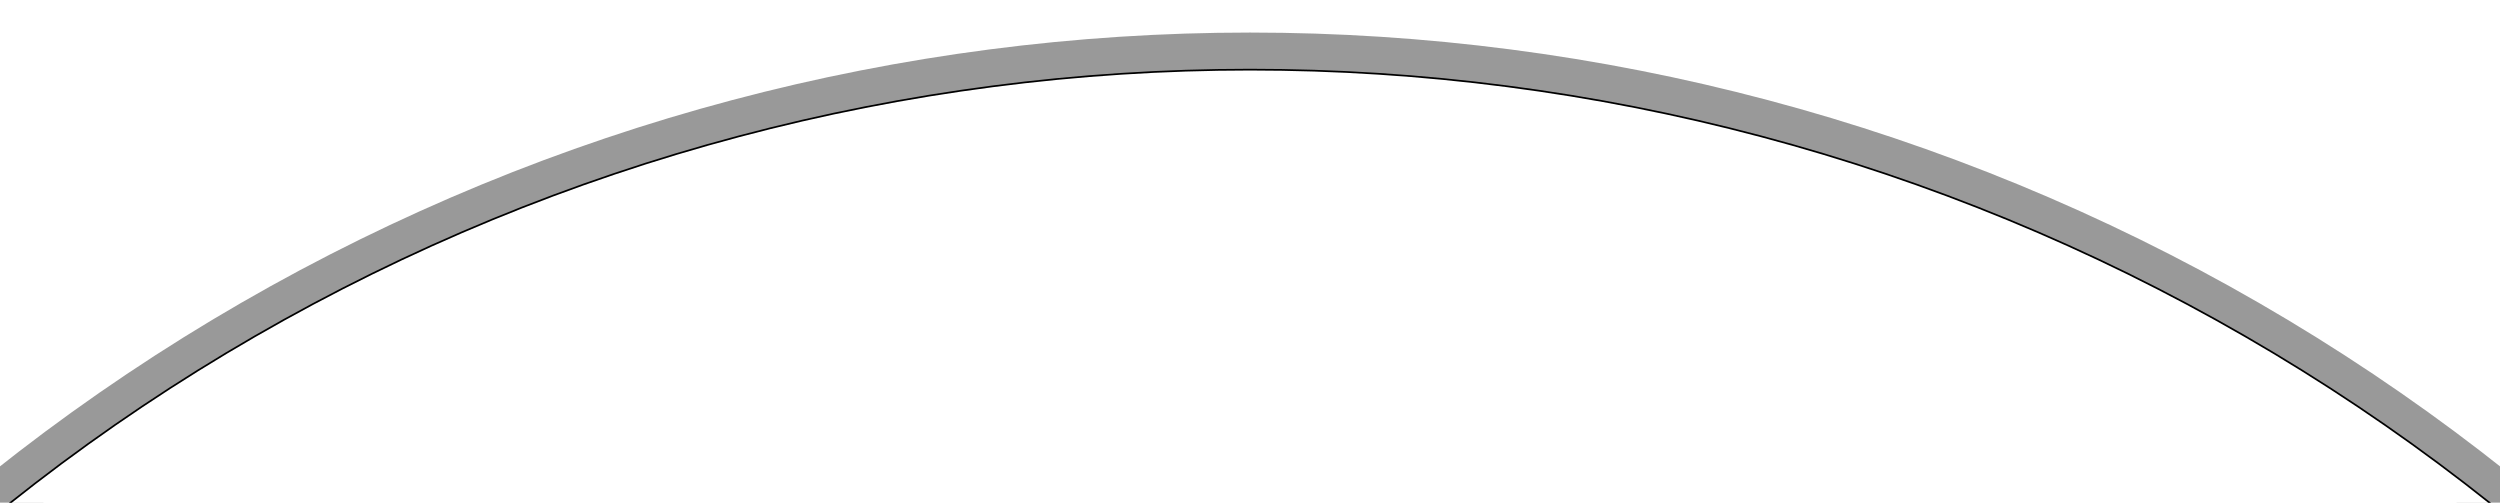 <svg width="1442" height="290" viewBox="0 0 1442 290" fill="none" xmlns="http://www.w3.org/2000/svg">
<g clip-path="url(#clip0_8265_15871)">
<g opacity="0.4" filter="url(#filter0_f_8265_15871)">
<circle cx="721" cy="1182.67" r="1148" stroke="url(#paint0_linear_8265_15871)" style="" stroke-width="31.784"/>
</g>
<circle cx="721" cy="1188.17" r="1148" fill="white" style="fill:white;fill-opacity:1;"/>
<circle cx="721" cy="1188.17" r="1148" stroke="#43509B" style="stroke:#43509B;stroke:color(display-p3 0.263 0.314 0.608);stroke-opacity:1;"/>
</g>
<defs>
<filter id="filter0_f_8265_15871" x="-471.842" y="-10.167" width="2385.68" height="2385.68" filterUnits="userSpaceOnUse" color-interpolation-filters="sRGB">
<feFlood flood-opacity="0" result="BackgroundImageFix"/>
<feBlend mode="normal" in="SourceGraphic" in2="BackgroundImageFix" result="shape"/>
<feGaussianBlur stdDeviation="14.475" result="effect1_foregroundBlur_8265_15871"/>
</filter>
<linearGradient id="paint0_linear_8265_15871" x1="831.675" y1="34.675" x2="-65.414" y2="573.616" gradientUnits="userSpaceOnUse">
<stop stop-color="#5959EB" style="stop-color:#5959EB;stop-color:color(display-p3 0.349 0.349 0.922);stop-opacity:1;"/>
<stop offset="0.633" stop-color="#B428B0" style="stop-color:#B428B0;stop-color:color(display-p3 0.707 0.157 0.689);stop-opacity:1;"/>
<stop offset="1" stop-color="#FFD449" style="stop-color:#FFD449;stop-color:color(display-p3 1 0.833 0.285);stop-opacity:1;"/>
</linearGradient>
<clipPath id="clip0_8265_15871">
<rect width="1442" height="290" fill="white" style="fill:white;fill-opacity:1;"/>
</clipPath>
</defs>
</svg>
